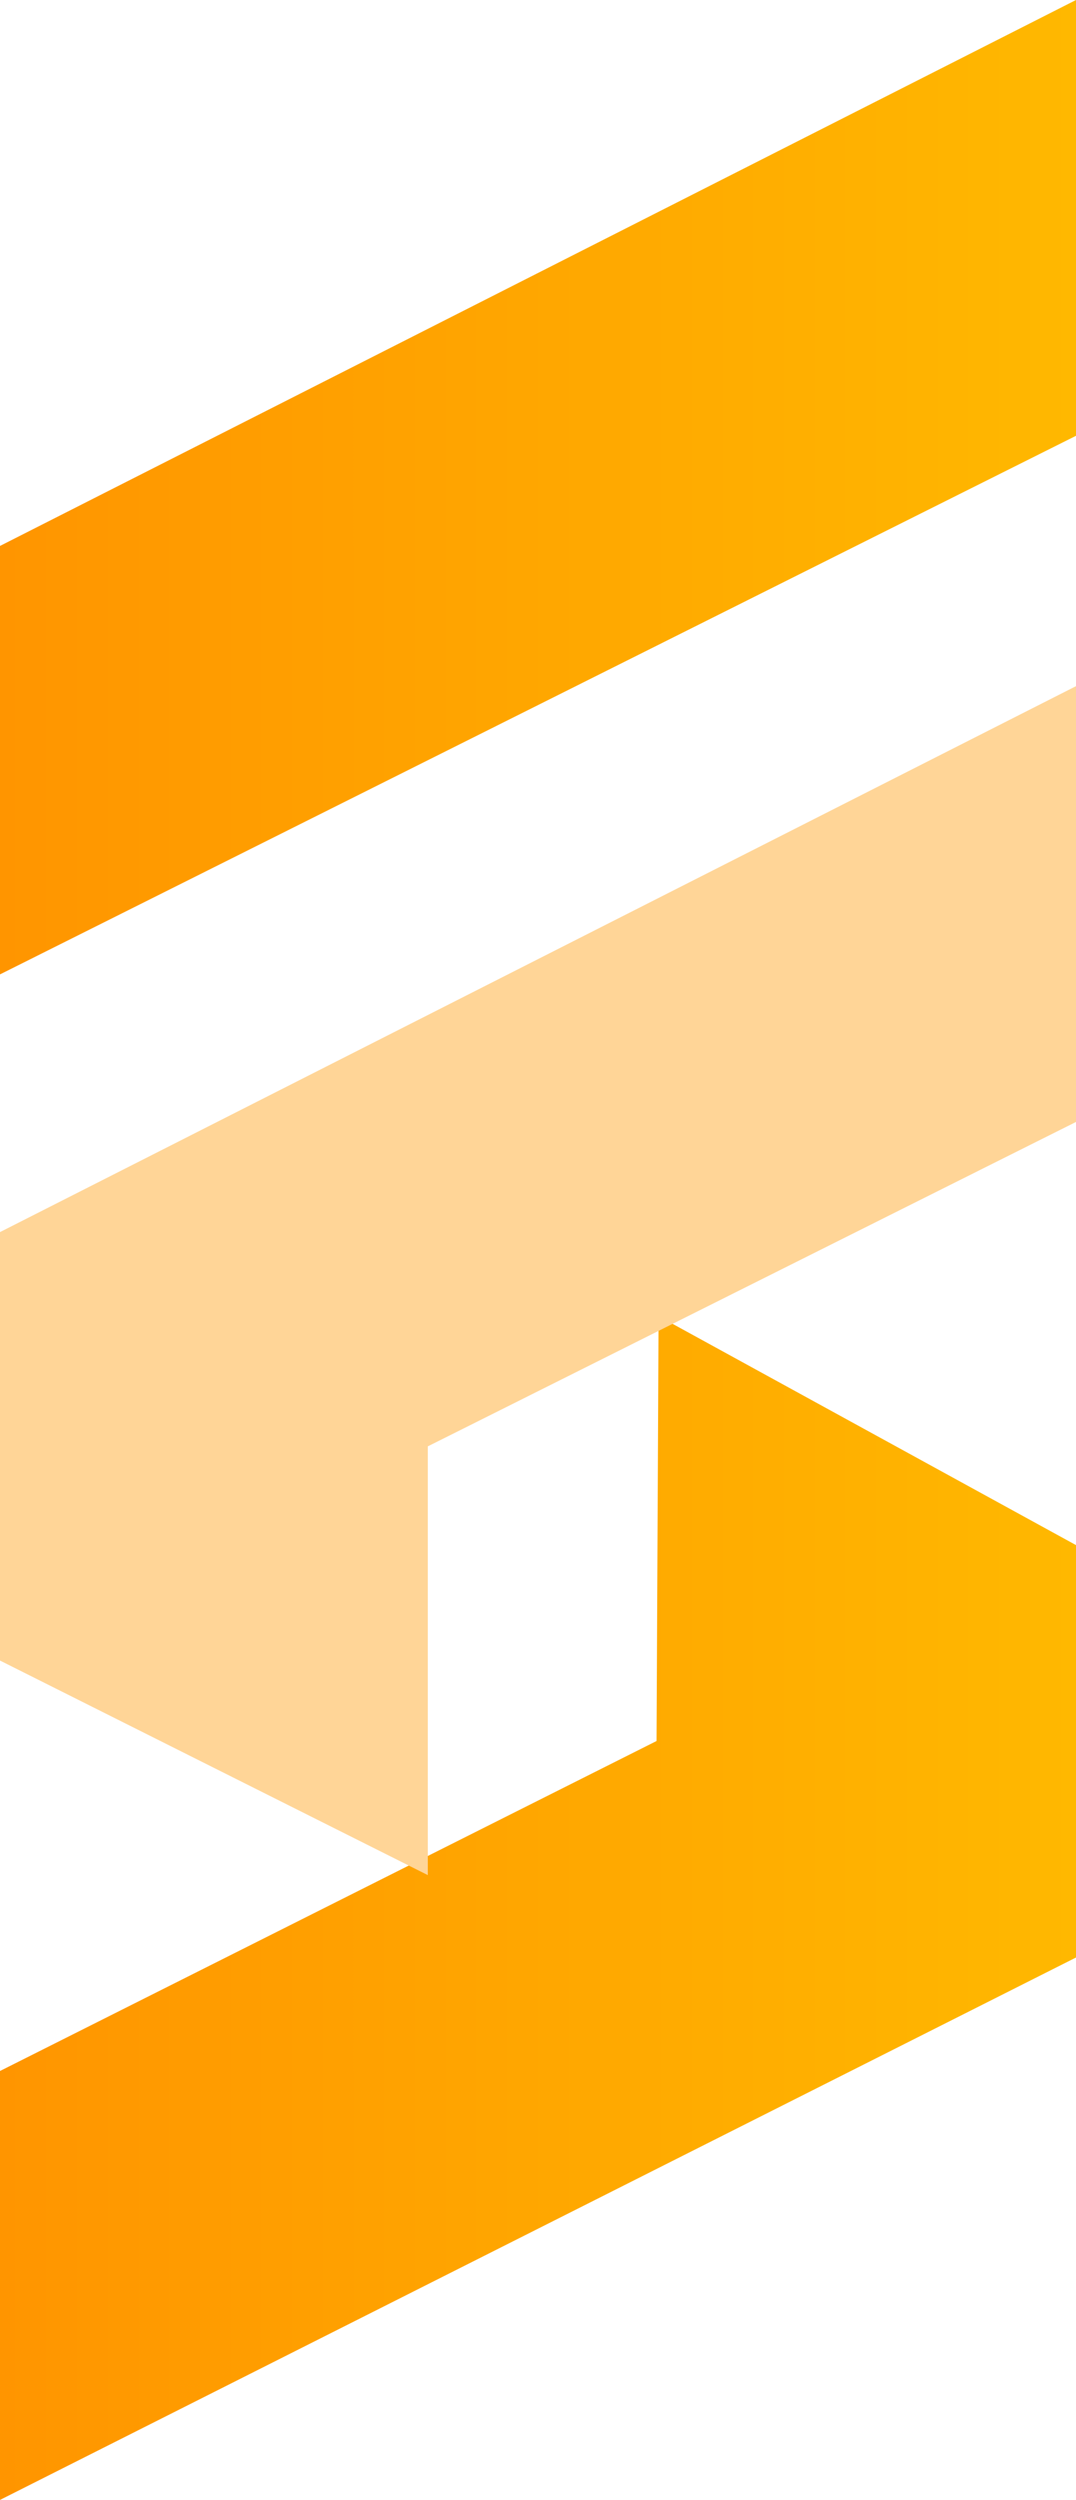 <?xml version="1.0" encoding="UTF-8"?>
<svg id="Layer_2" data-name="Layer 2" xmlns="http://www.w3.org/2000/svg" xmlns:xlink="http://www.w3.org/1999/xlink" viewBox="0 0 116 269.39">
  <defs>
    <style>
      .cls-1 {
        fill: url(#linear-gradient-2);
      }

      .cls-2 {
        fill: url(#linear-gradient-3);
      }

      .cls-3 {
        fill: url(#linear-gradient);
      }
    </style>
    <linearGradient id="linear-gradient" x1="0" y1="52.5" x2="116" y2="52.5" gradientUnits="userSpaceOnUse">
      <stop offset="0" stop-color="#ff9500"/>
      <stop offset="1" stop-color="#ffb800"/>
    </linearGradient>
    <linearGradient id="linear-gradient-2" y1="205.61" y2="205.61" xlink:href="#linear-gradient"/>
    <linearGradient id="linear-gradient-3" x1="0" y1="138" x2="116" y2="138" gradientUnits="userSpaceOnUse">
      <stop offset="0" stop-color="#ffd597"/>
      <stop offset="1" stop-color="#ffd597"/>
    </linearGradient>
  </defs>
  <g id="Layer_2-2" data-name="Layer 2">
    <g>
      <polygon class="cls-3" points="116 46.96 0 105 0 58.83 116 0 116 46.96"/>
      <polygon class="cls-1" points="116 166.5 116 210.94 0 269.39 0 223.17 70.78 187.61 71 141.83 116 166.5"/>
      <polygon class="cls-2" points="116 73.94 116 120.9 46.12 155.86 46.12 202.06 0 178.94 0 132.77 116 73.94"/>
    </g>
  </g>
</svg>